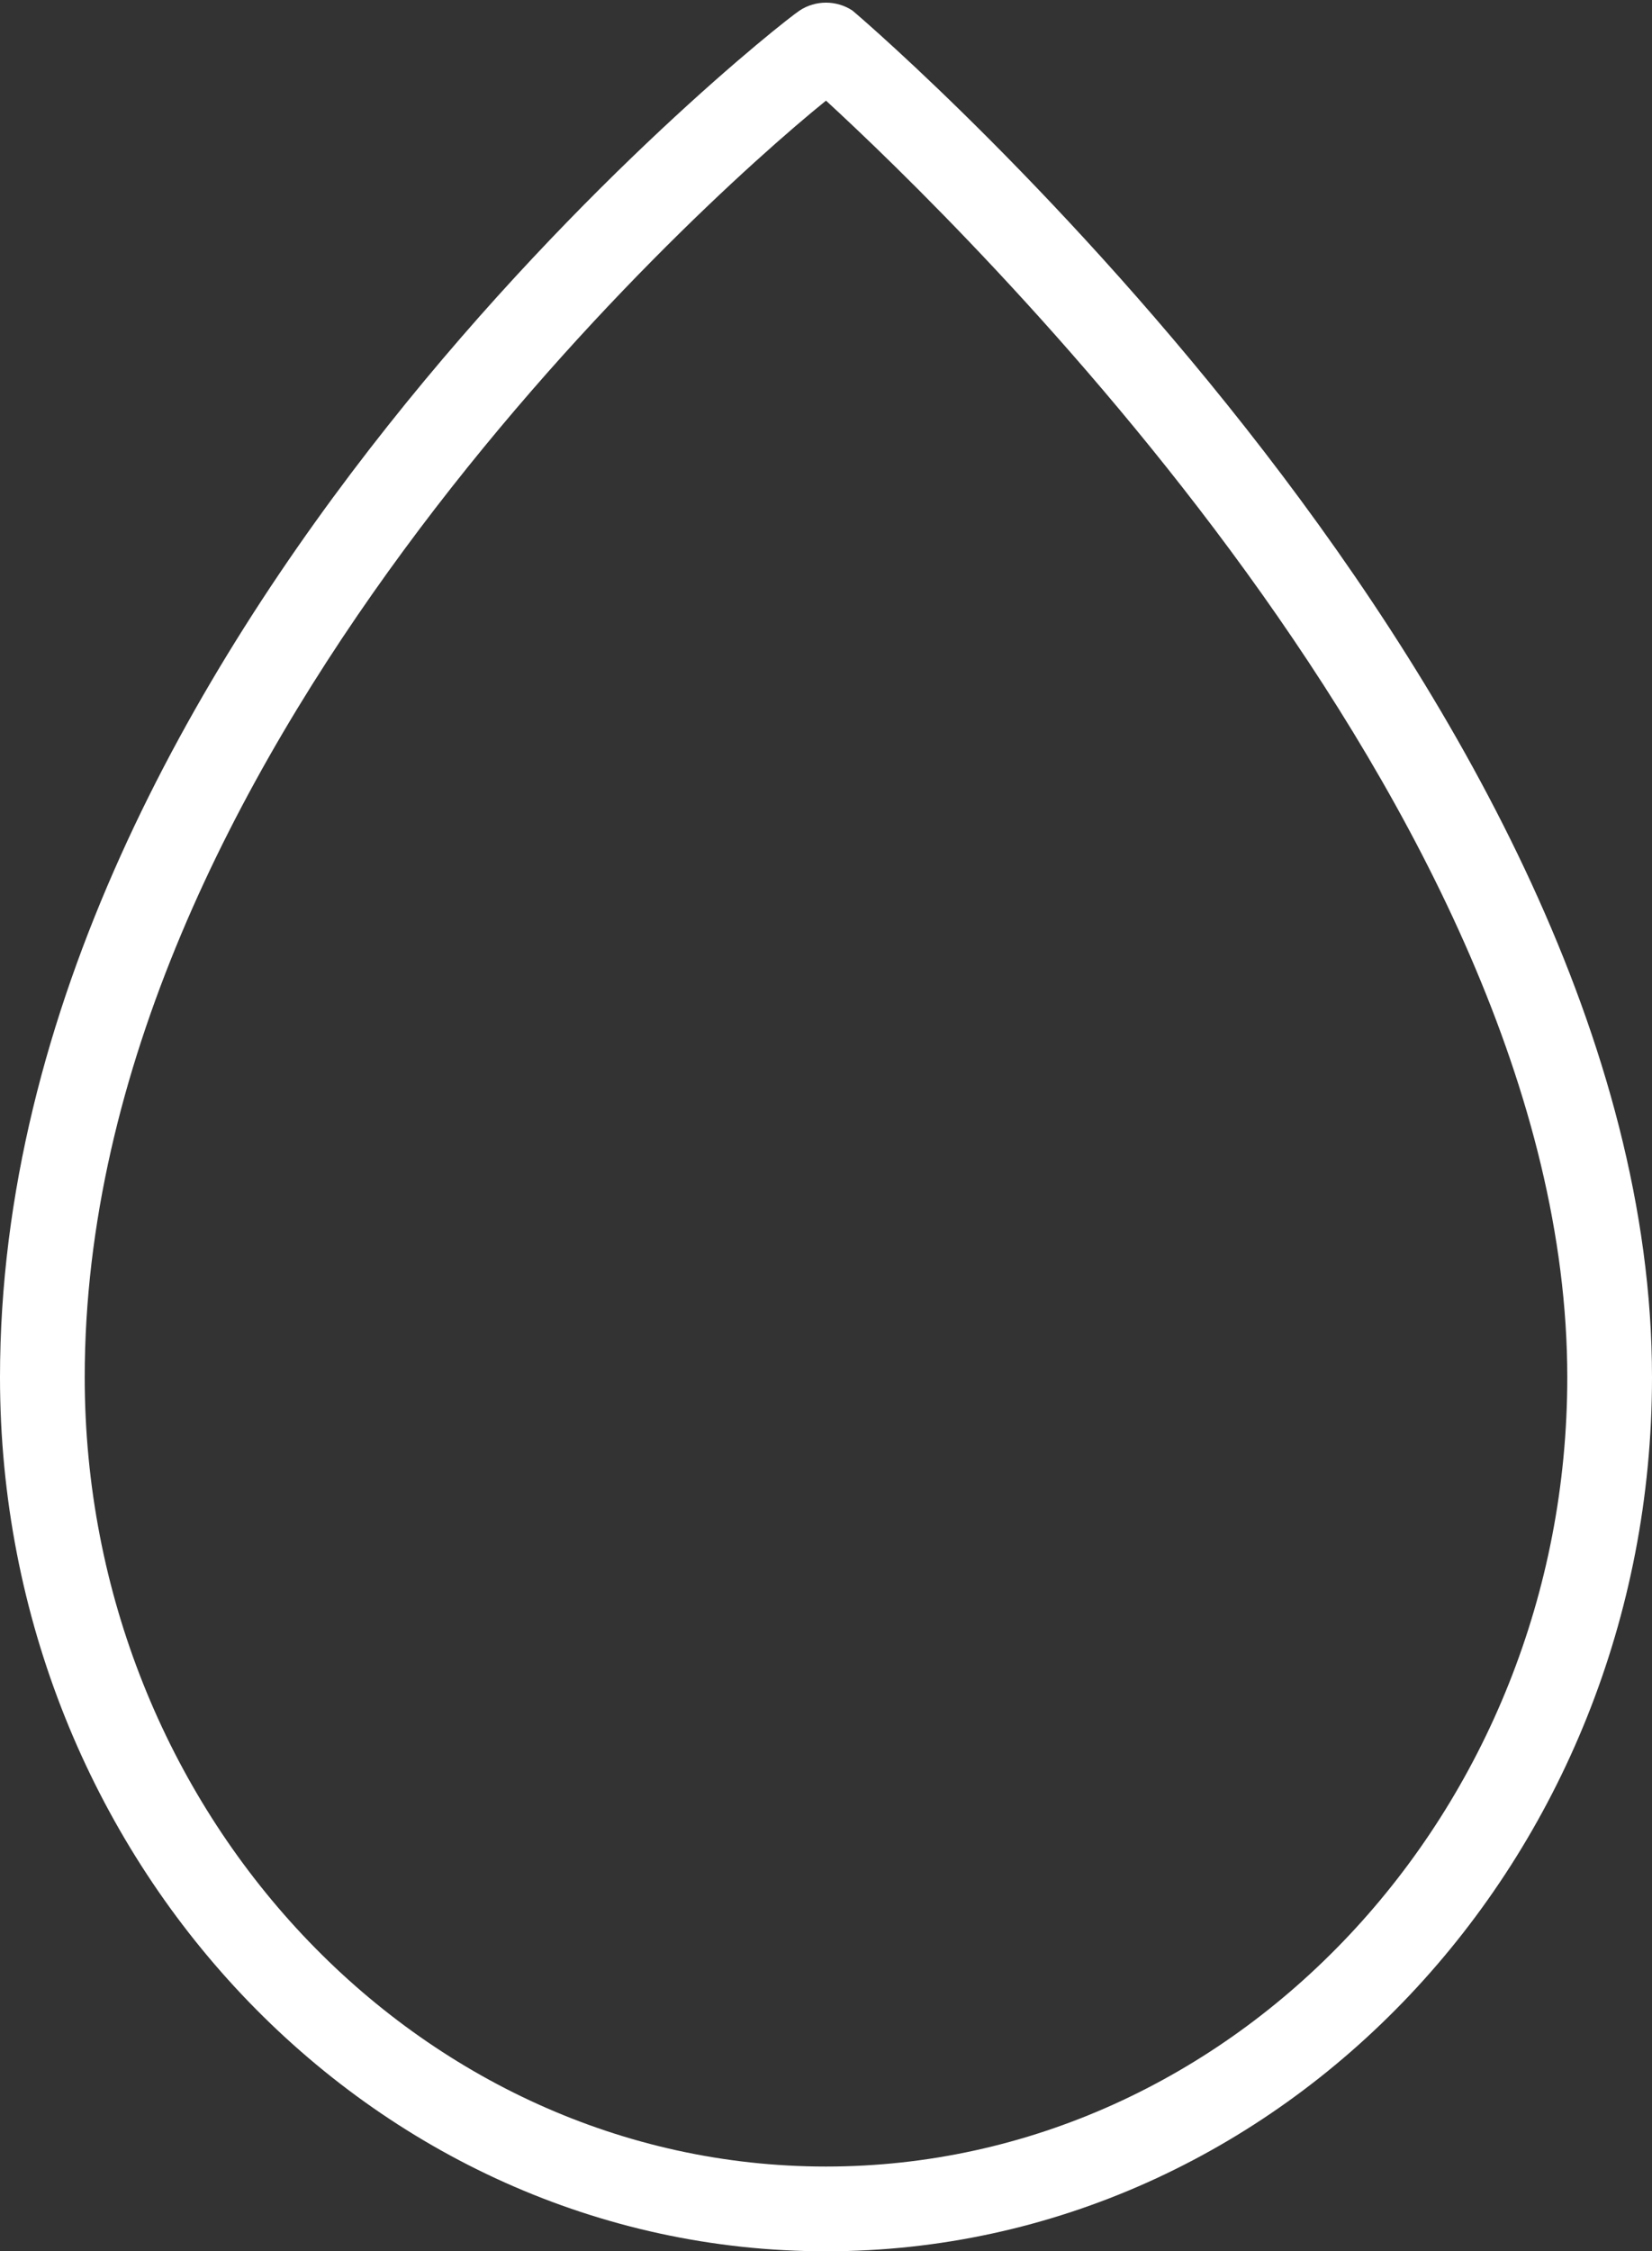 <?xml version="1.0" encoding="utf-8"?>
<!-- Generator: Adobe Illustrator 21.0.2, SVG Export Plug-In . SVG Version: 6.00 Build 0)  -->
<svg version="1.1" id="Layer_1" xmlns="http://www.w3.org/2000/svg" xmlns:xlink="http://www.w3.org/1999/xlink" x="0px" y="0px"
	 viewBox="0 0 31.2 42.5" style="enable-background:new 0 0 31.2 42.5;" xml:space="preserve">
<rect x="0" y="0" width="31.2" height="42.5" fill="#333333" stroke="none"/>
<style type="text/css">
	.st0{fill:#FFFFFF;}
</style>
<g>
	<g>
		<path class="st0" d="M15.6,42.5C7,42.5,0,35.1,0,26C0,12.1,14.5,0.6,15.1,0.2c0.3-0.2,0.7-0.2,1,0C16.7,0.7,31.2,13.3,31.2,26
			C31.2,35.1,24.2,42.5,15.6,42.5z M15.6,1.9C13,4,1.6,14.4,1.6,26c0,8.2,6.3,14.9,14,14.9s14-6.7,14-14.9
			C29.6,15.3,18.1,4.2,15.6,1.9z"/>
	</g>
</g>
</svg>
